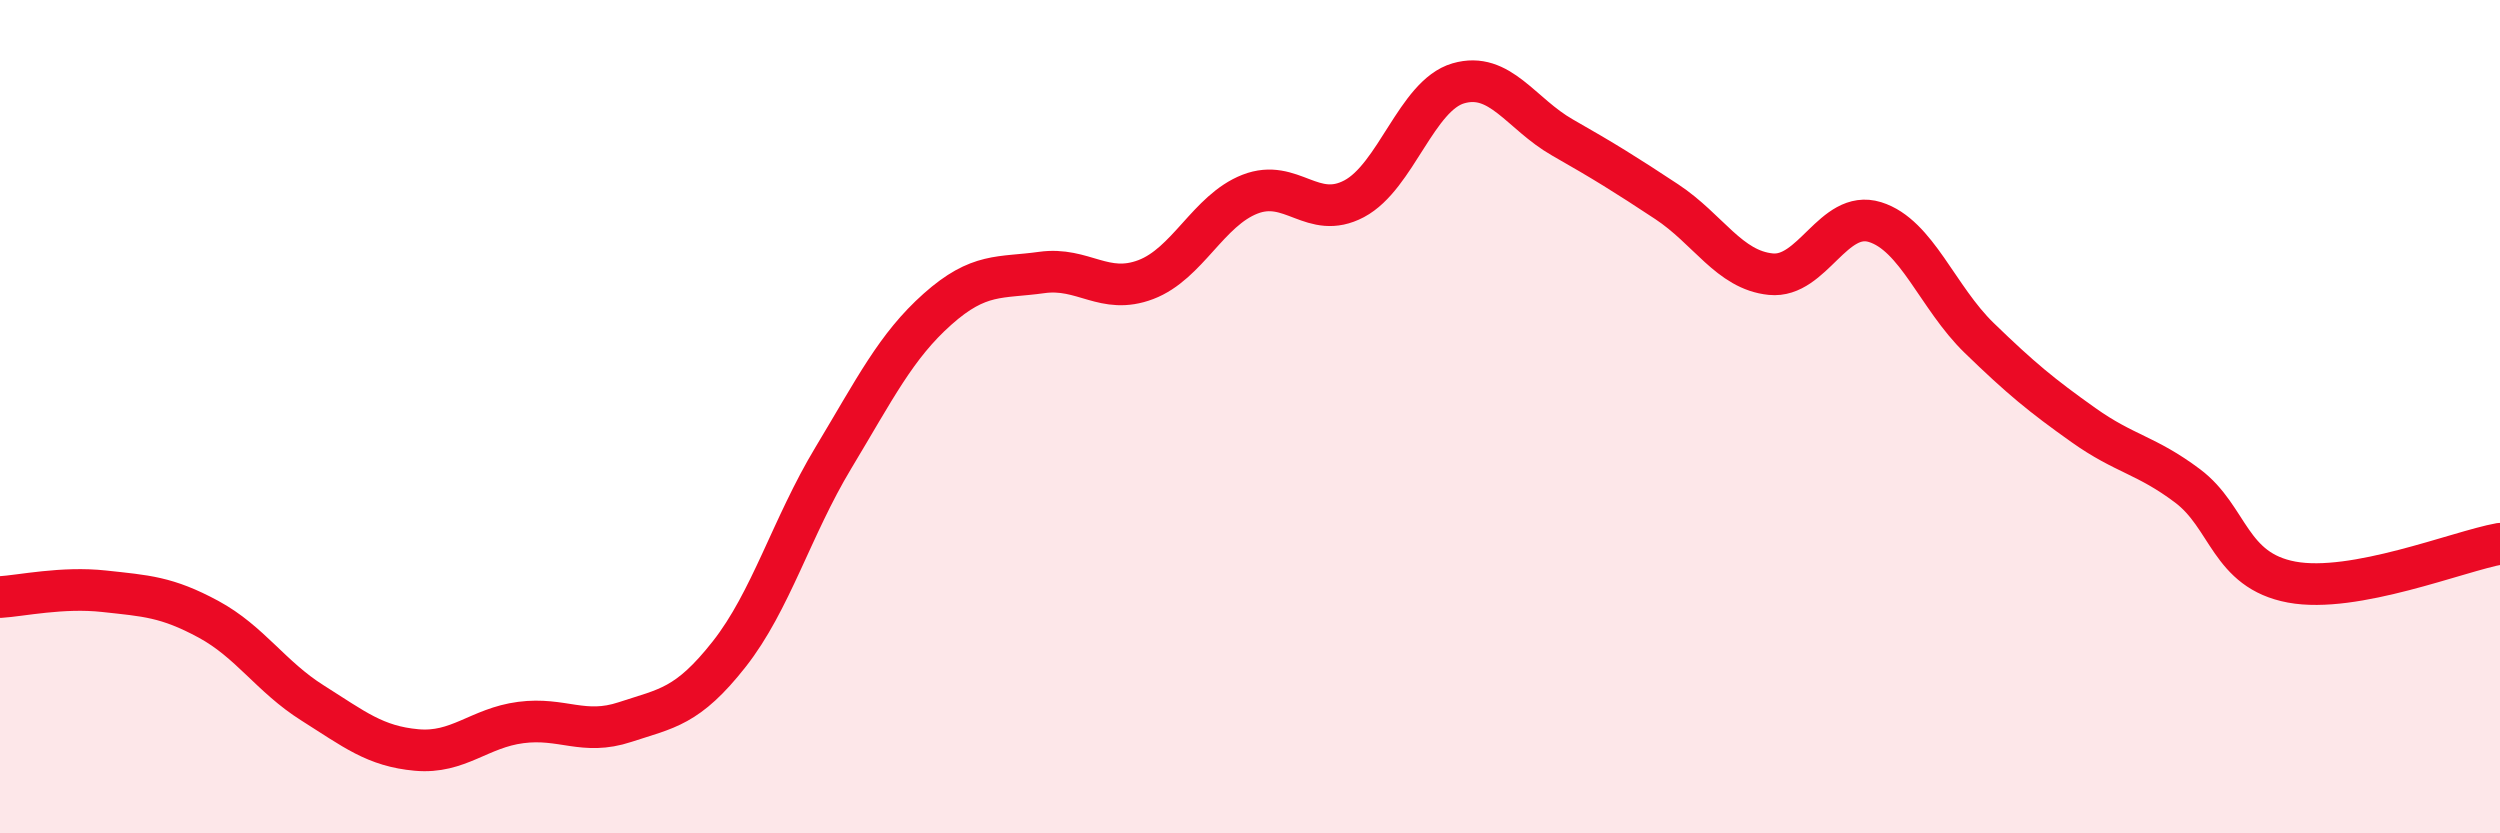 
    <svg width="60" height="20" viewBox="0 0 60 20" xmlns="http://www.w3.org/2000/svg">
      <path
        d="M 0,14.33 C 0.5,14.3 1.5,14.08 2.5,14.19 C 3.5,14.3 4,14.32 5,14.86 C 6,15.4 6.5,16.24 7.5,16.87 C 8.5,17.5 9,17.91 10,18 C 11,18.09 11.5,17.47 12.5,17.34 C 13.5,17.21 14,17.66 15,17.33 C 16,17 16.5,16.97 17.5,15.7 C 18.5,14.43 19,12.65 20,10.99 C 21,9.33 21.5,8.31 22.5,7.42 C 23.5,6.53 24,6.68 25,6.54 C 26,6.4 26.5,7.09 27.5,6.71 C 28.5,6.33 29,5.05 30,4.66 C 31,4.27 31.5,5.3 32.5,4.77 C 33.5,4.24 34,2.29 35,2 C 36,1.71 36.5,2.73 37.5,3.3 C 38.5,3.87 39,4.18 40,4.84 C 41,5.5 41.5,6.48 42.5,6.58 C 43.5,6.68 44,5.02 45,5.33 C 46,5.64 46.5,7.14 47.5,8.11 C 48.5,9.08 49,9.49 50,10.2 C 51,10.91 51.5,10.91 52.5,11.66 C 53.5,12.41 53.5,13.69 55,13.97 C 56.5,14.25 59,13.23 60,13.05L60 20L0 20Z"
        fill="#EB0A25"
        opacity="0.1"
        stroke-linecap="round"
        stroke-linejoin="round"
      />
      <path
        d="M 0,14.33 C 0.5,14.3 1.5,14.08 2.5,14.19 C 3.5,14.3 4,14.32 5,14.86 C 6,15.4 6.5,16.24 7.5,16.87 C 8.5,17.5 9,17.91 10,18 C 11,18.09 11.5,17.47 12.5,17.34 C 13.5,17.21 14,17.66 15,17.33 C 16,17 16.5,16.97 17.5,15.7 C 18.5,14.43 19,12.65 20,10.99 C 21,9.33 21.5,8.31 22.5,7.42 C 23.5,6.53 24,6.68 25,6.54 C 26,6.4 26.5,7.09 27.5,6.71 C 28.5,6.33 29,5.05 30,4.66 C 31,4.27 31.5,5.3 32.5,4.77 C 33.5,4.24 34,2.29 35,2 C 36,1.71 36.5,2.73 37.5,3.3 C 38.5,3.87 39,4.18 40,4.84 C 41,5.5 41.5,6.48 42.5,6.58 C 43.5,6.68 44,5.02 45,5.33 C 46,5.64 46.5,7.14 47.5,8.11 C 48.5,9.08 49,9.49 50,10.2 C 51,10.91 51.5,10.91 52.5,11.66 C 53.5,12.41 53.5,13.69 55,13.97 C 56.5,14.25 59,13.23 60,13.05"
        stroke="#EB0A25"
        stroke-width="1"
        fill="none"
        stroke-linecap="round"
        stroke-linejoin="round"
      />
    </svg>
  
